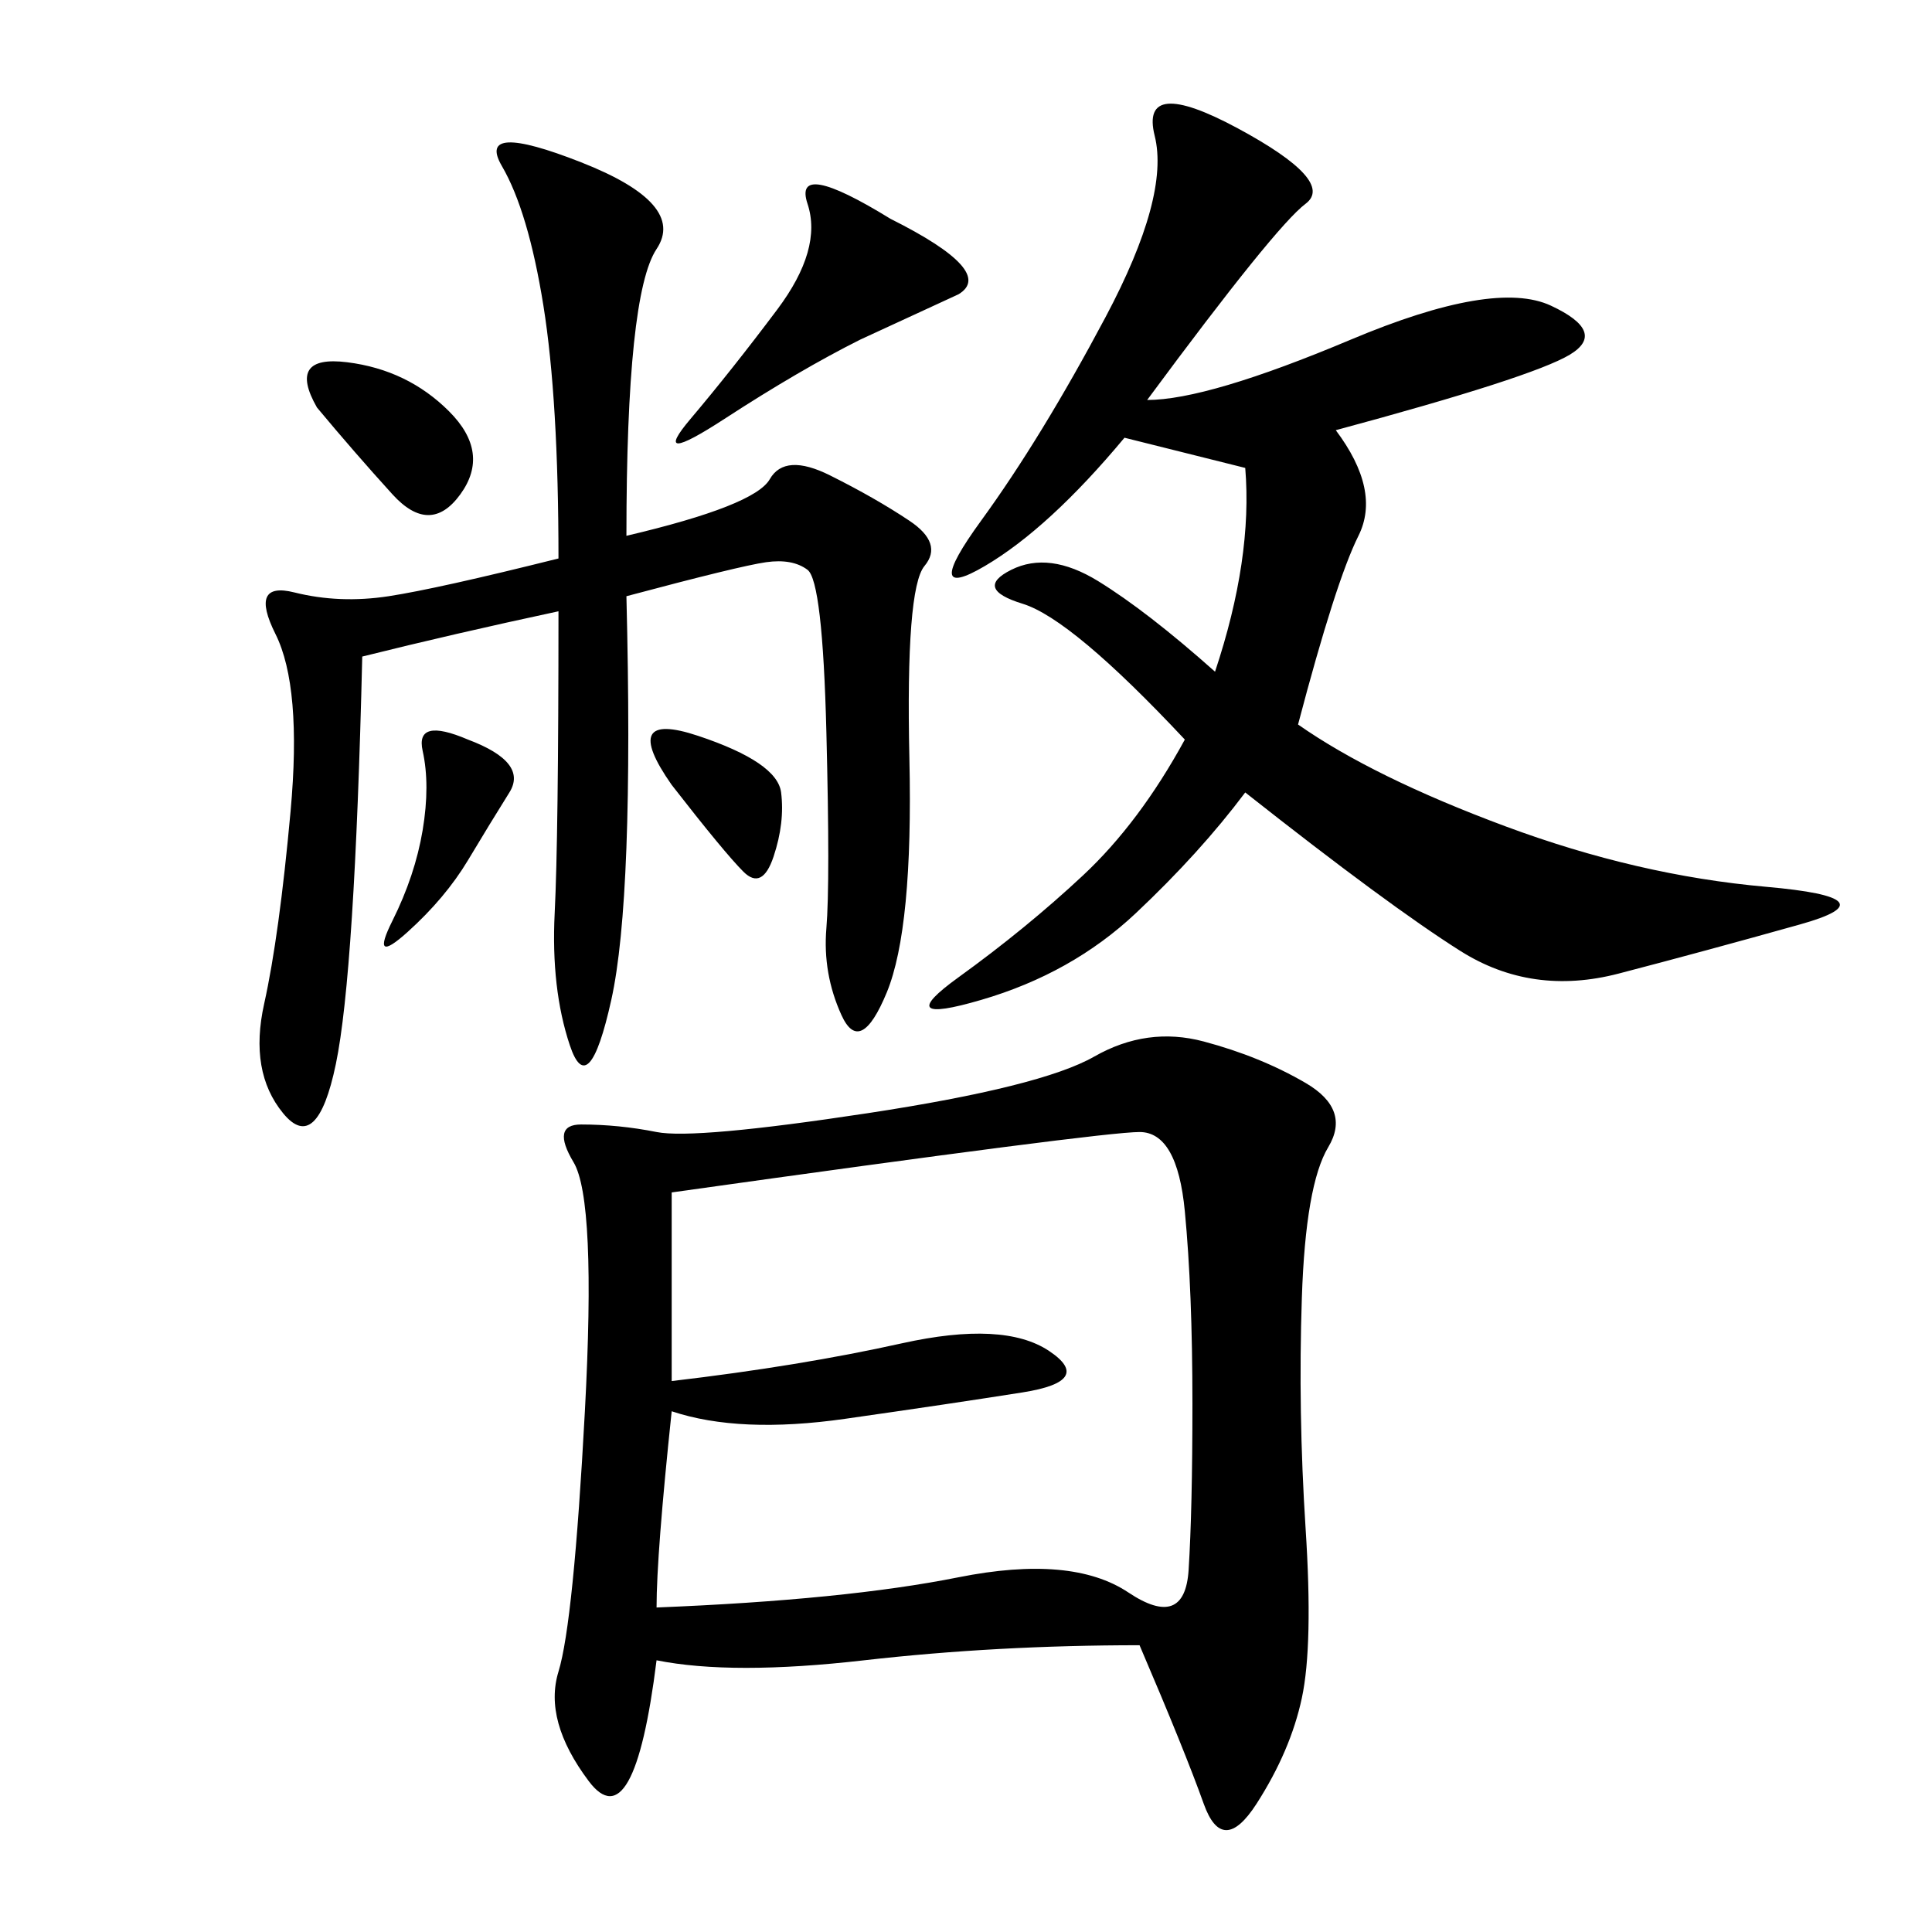<svg xmlns="http://www.w3.org/2000/svg" xmlns:xlink="http://www.w3.org/1999/xlink" width="300" height="300"><path d="M176.95 255.47Q154.69 255.47 134.18 257.81Q113.67 260.16 101.95 257.81L101.95 257.81Q98.44 285.94 91.41 276.56Q84.38 267.19 86.72 259.57Q89.06 251.95 90.82 219.14Q92.58 186.33 89.06 180.47Q85.55 174.61 90.23 174.61L90.23 174.61Q96.09 174.61 101.95 175.78Q107.81 176.95 134.77 172.85Q161.72 168.75 169.92 164.06Q178.13 159.38 186.91 161.72Q195.70 164.06 202.73 168.16Q209.77 172.27 206.25 178.13Q202.73 183.98 202.15 201.56Q201.56 219.14 202.73 237.30Q203.91 255.47 202.15 263.67Q200.39 271.88 195.12 280.08Q189.84 288.28 186.91 280.08Q183.98 271.88 176.95 255.47L176.95 255.47ZM174.61 67.97Q162.89 82.03 152.93 87.89Q142.97 93.75 152.34 80.86Q161.72 67.97 171.68 49.22Q181.64 30.47 179.30 21.09Q176.95 11.72 192.19 19.92Q207.42 28.13 202.73 31.64Q198.05 35.16 178.13 62.11L178.13 62.11Q187.50 62.11 209.77 52.73Q232.03 43.36 240.82 47.46Q249.61 51.56 243.75 55.08Q237.89 58.59 207.42 66.80L207.42 66.80Q214.45 76.17 210.94 83.20Q207.42 90.23 201.56 112.50L201.56 112.50Q213.28 120.70 233.79 128.32Q254.30 135.94 274.22 137.70Q294.14 139.45 279.49 143.55Q264.84 147.66 251.37 151.17Q237.89 154.69 226.76 147.66Q215.63 140.63 193.36 123.05L193.36 123.05Q186.33 132.42 176.37 141.80Q166.41 151.17 152.34 155.27Q138.28 159.38 148.83 151.76Q159.38 144.14 168.16 135.94Q176.95 127.73 183.98 114.84L183.98 114.84Q166.41 96.09 158.79 93.75Q151.17 91.41 157.03 88.48Q162.89 85.55 170.51 90.23Q178.13 94.92 188.67 104.30L188.67 104.30Q194.53 86.72 193.36 72.66L193.36 72.66L174.61 67.97ZM101.95 249.61Q131.25 248.44 148.83 244.92Q166.41 241.41 175.20 247.27Q183.98 253.13 184.57 243.75Q185.16 234.38 185.16 217.97L185.16 217.97Q185.16 200.39 183.98 188.09Q182.81 175.78 176.95 175.78L176.95 175.78Q171.09 175.78 104.30 185.16L104.30 185.16L104.30 214.45Q124.22 212.11 140.04 208.59Q155.86 205.08 162.89 209.77Q169.92 214.45 158.79 216.21Q147.66 217.97 131.25 220.31Q114.84 222.66 104.30 219.14L104.30 219.14Q101.95 241.41 101.95 249.61L101.95 249.61ZM97.27 83.20Q117.19 78.52 119.53 74.41Q121.88 70.31 128.91 73.83Q135.94 77.34 141.21 80.86Q146.48 84.38 143.55 87.89Q140.63 91.41 141.21 117.77Q141.80 144.14 137.70 154.10Q133.59 164.06 130.66 157.62Q127.73 151.17 128.32 144.14Q128.91 137.11 128.32 113.67Q127.73 90.23 125.39 88.48Q123.05 86.72 118.95 87.30Q114.84 87.89 97.27 92.58L97.27 92.58Q98.44 139.45 94.92 155.27Q91.41 171.09 88.48 162.30Q85.55 153.52 86.13 141.80Q86.72 130.08 86.72 94.92L86.72 94.92Q70.31 98.44 56.25 101.95L56.25 101.95Q55.08 151.17 52.15 165.23Q49.22 179.30 43.95 172.85Q38.67 166.41 41.02 155.86Q43.36 145.31 45.12 125.98Q46.88 106.64 42.77 98.44Q38.67 90.23 45.70 91.99Q52.73 93.75 60.35 92.58Q67.97 91.41 86.72 86.72L86.72 86.72Q86.72 62.11 84.38 47.46Q82.03 32.81 77.93 25.78Q73.83 18.75 90.23 25.20Q106.64 31.64 101.95 38.67Q97.27 45.70 97.27 83.20L97.27 83.20ZM138.28 33.98Q154.69 42.19 148.83 45.70L148.83 45.70L133.59 52.73Q124.22 57.42 112.50 65.04Q100.78 72.66 107.23 65.04Q113.67 57.42 120.70 48.05Q127.73 38.67 125.39 31.64Q123.05 24.61 138.28 33.98L138.28 33.98ZM49.22 63.28Q44.53 55.08 53.91 56.25Q63.28 57.42 69.73 63.87Q76.17 70.31 71.48 76.76Q66.80 83.20 60.94 76.76Q55.08 70.31 49.22 63.28L49.22 63.28ZM72.66 114.84Q82.03 118.36 79.10 123.05Q76.17 127.73 72.66 133.59Q69.14 139.45 63.28 144.73Q57.42 150 60.94 142.97Q64.45 135.94 65.63 128.91Q66.80 121.88 65.63 116.60Q64.45 111.33 72.66 114.84L72.66 114.84ZM104.30 121.88Q96.09 110.16 108.40 114.26Q120.70 118.36 121.29 123.05Q121.88 127.73 120.12 133.01Q118.36 138.28 115.43 135.35Q112.50 132.42 104.30 121.88L104.30 121.88Z"/></svg>